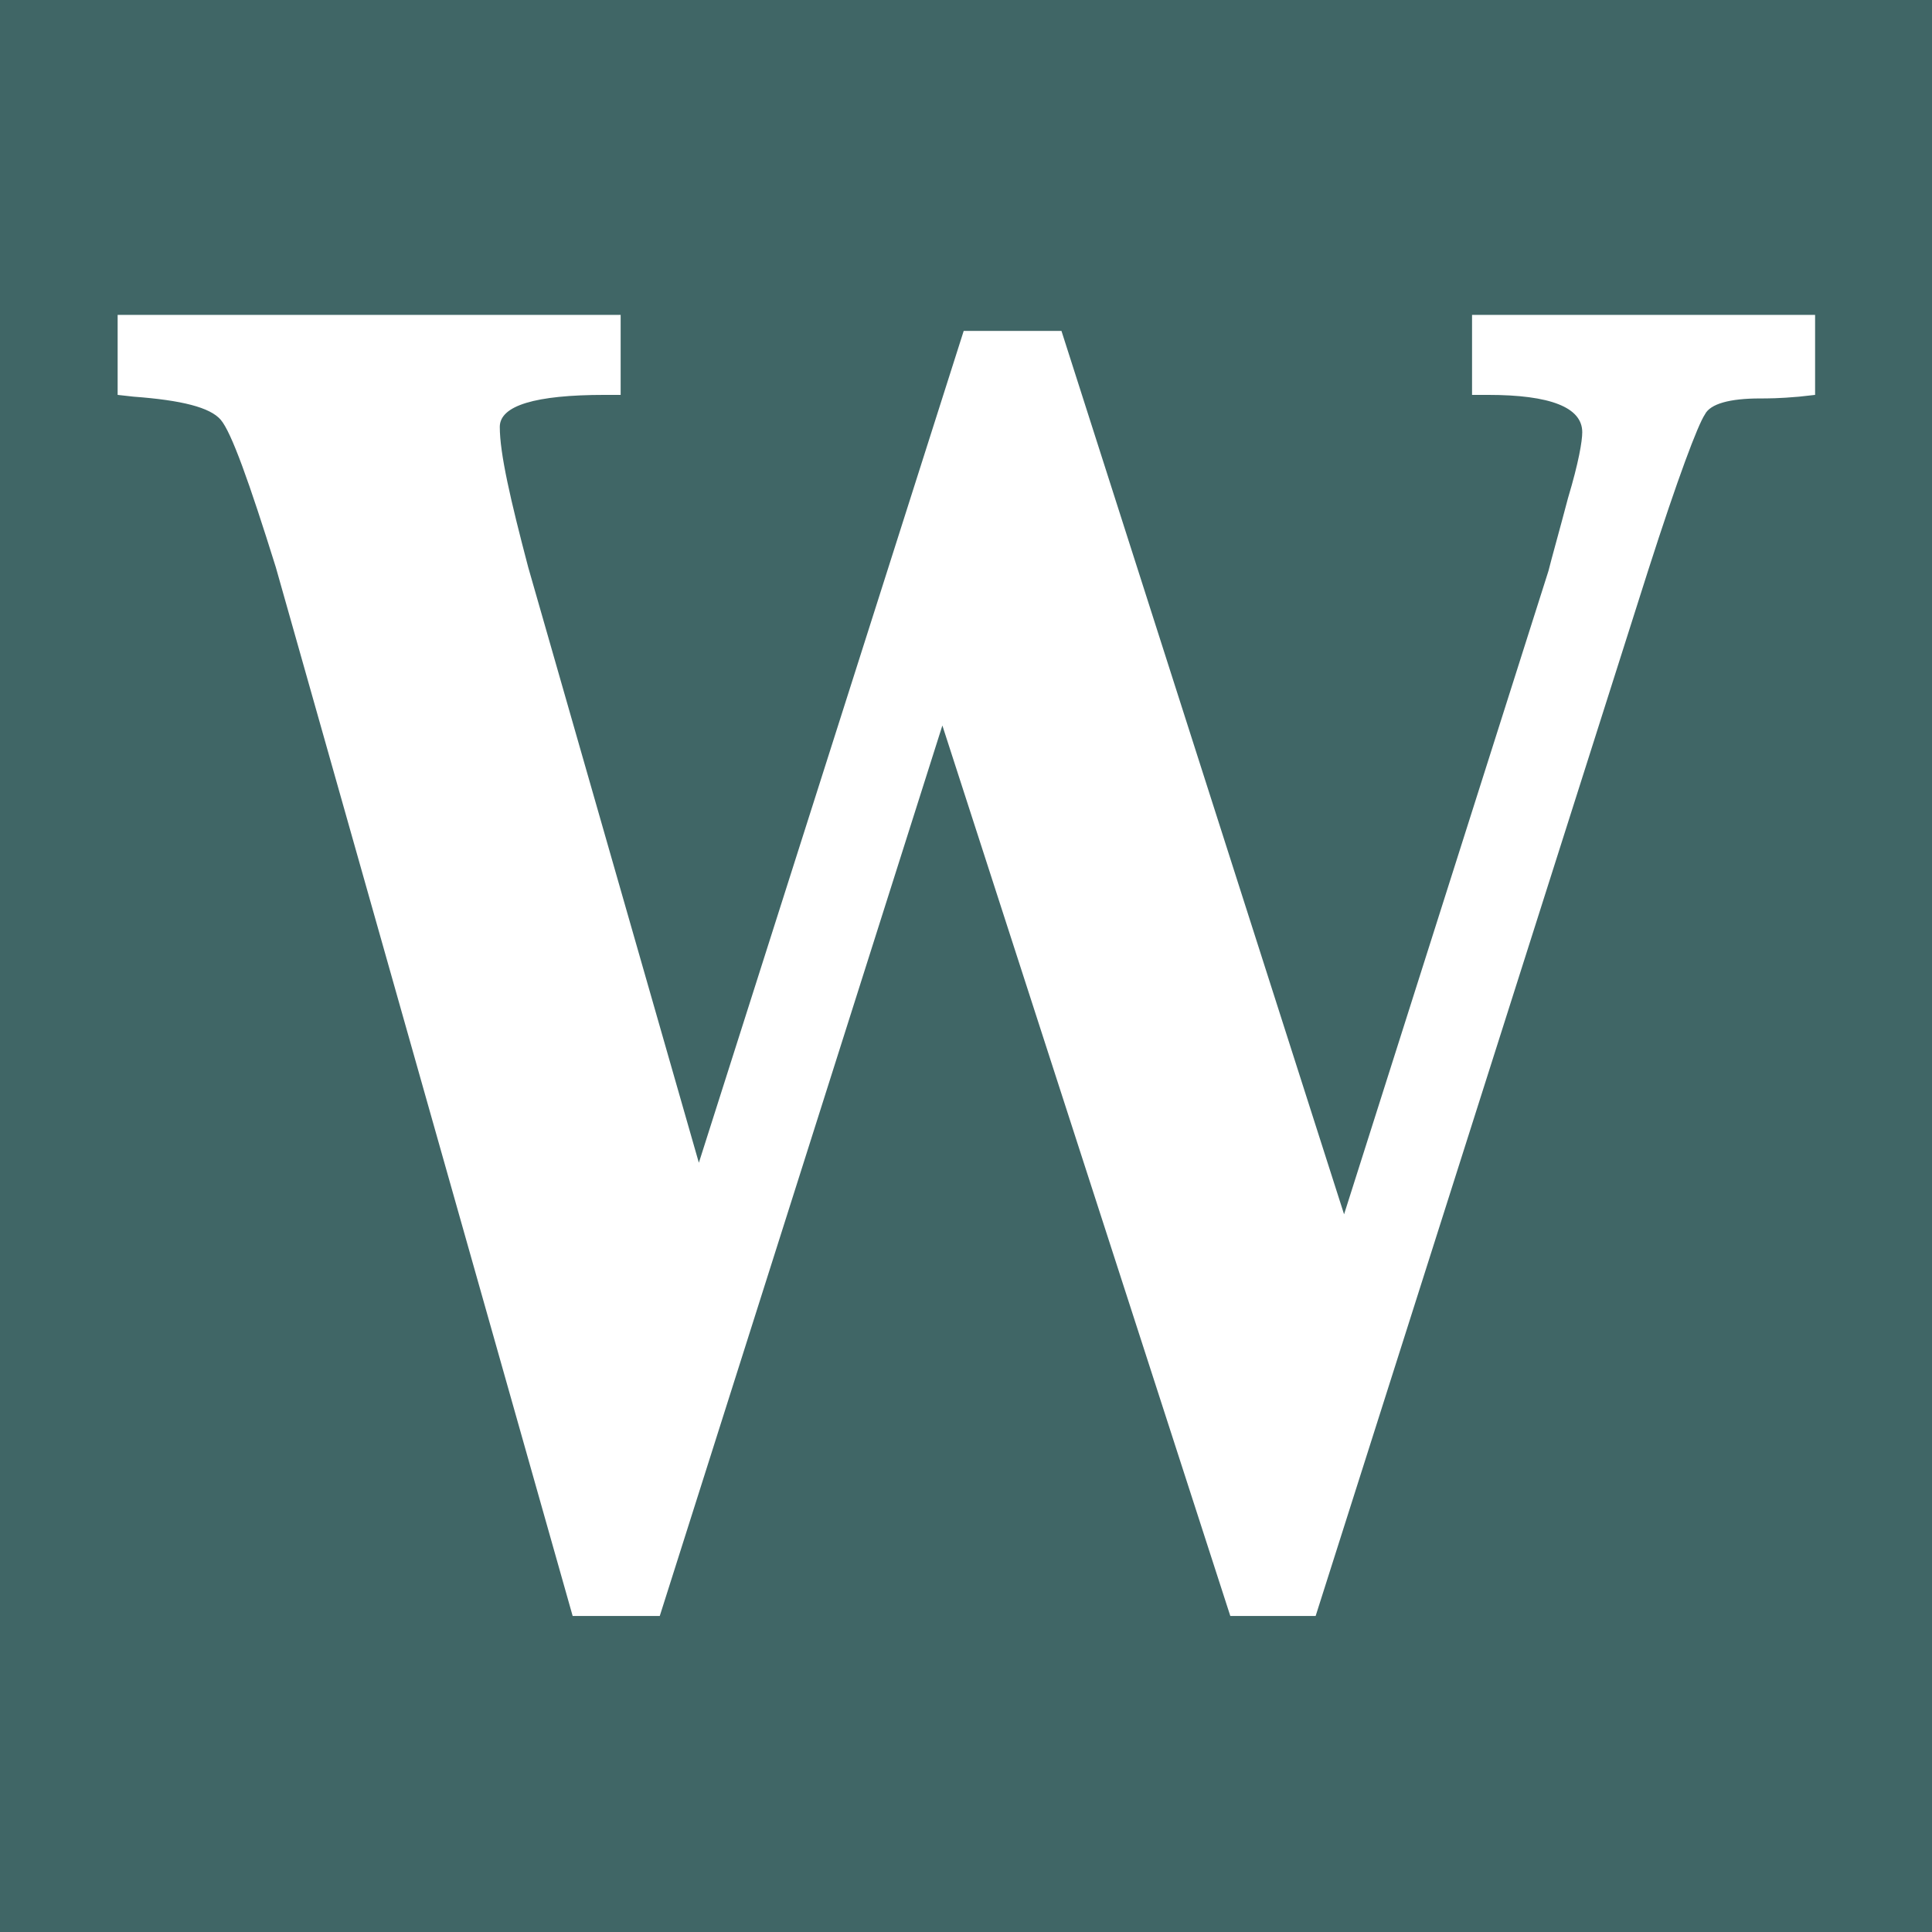 <?xml version="1.0" encoding="UTF-8" standalone="no"?>
<!DOCTYPE svg PUBLIC "-//W3C//DTD SVG 1.1//EN" "http://www.w3.org/Graphics/SVG/1.1/DTD/svg11.dtd">
<svg width="100%" height="100%" viewBox="0 0 500 500" version="1.1" xmlns="http://www.w3.org/2000/svg" xmlns:xlink="http://www.w3.org/1999/xlink" xml:space="preserve" xmlns:serif="http://www.serif.com/" style="fill-rule:evenodd;clip-rule:evenodd;stroke-linejoin:round;stroke-miterlimit:2;">
    <rect x="0" y="0" width="500" height="500" style="fill:rgb(64,102,102);"/>
    <g transform="matrix(1,0,0,1,-158.702,183.674)">
        <g transform="matrix(460,0,0,460,189.147,230.404)">
            <path d="M0.256,0.009L0.089,-0.581C0.074,-0.629 0.064,-0.657 0.058,-0.664C0.052,-0.671 0.036,-0.675 0.009,-0.677L0,-0.678L0,-0.723L0.283,-0.723L0.283,-0.678L0.274,-0.678C0.235,-0.678 0.215,-0.672 0.215,-0.66C0.215,-0.645 0.221,-0.619 0.231,-0.581L0.327,-0.246L0.476,-0.714L0.531,-0.714L0.69,-0.217L0.805,-0.579C0.807,-0.587 0.811,-0.601 0.816,-0.62C0.822,-0.64 0.824,-0.652 0.824,-0.657C0.824,-0.671 0.806,-0.678 0.771,-0.678L0.762,-0.678L0.762,-0.723L0.955,-0.723L0.955,-0.678L0.946,-0.677C0.935,-0.676 0.928,-0.676 0.924,-0.676C0.907,-0.676 0.896,-0.673 0.893,-0.667C0.889,-0.661 0.878,-0.632 0.861,-0.579L0.674,0.009L0.626,0.009L0.464,-0.492L0.305,0.009L0.256,0.009Z" style="fill:white;fill-rule:nonzero;"/>
        </g>
    </g>
</svg>
